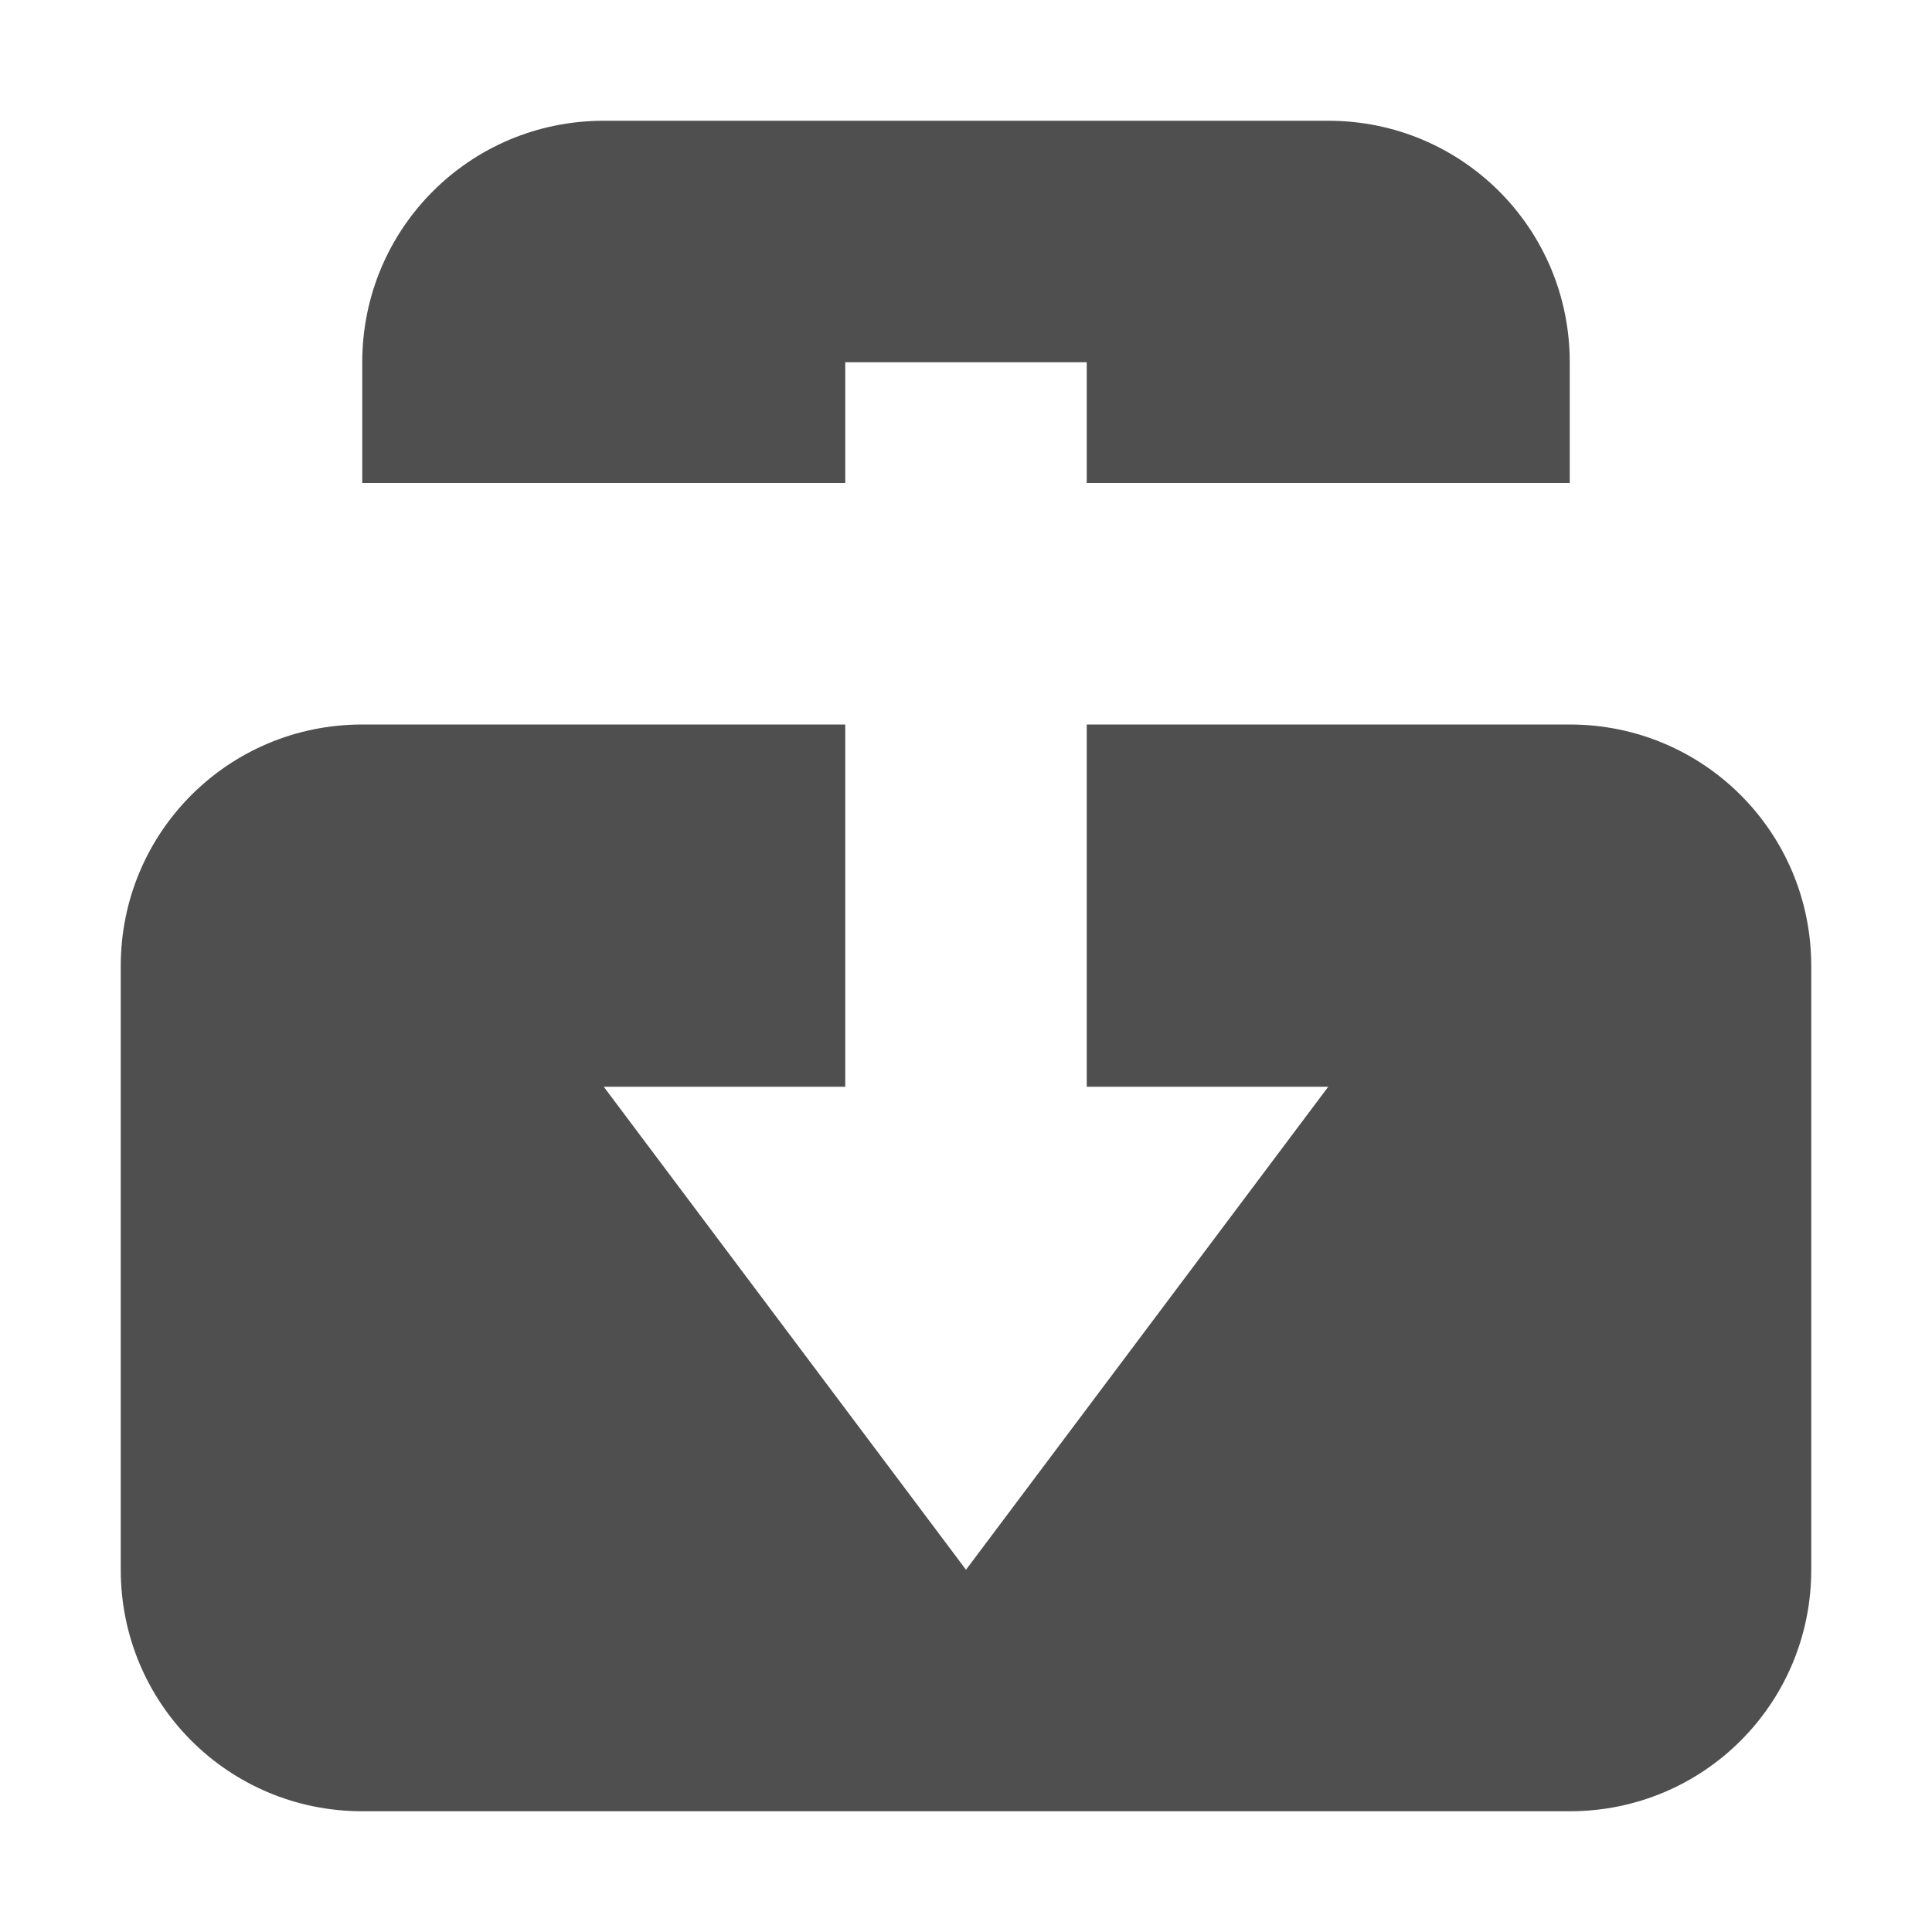 <svg width="16" height="16" version="1.1" viewBox="0 0 16 16" xmlns="http://www.w3.org/2000/svg">
<g transform="translate(0 -1036.4)">
<path transform="translate(0 1036.4)" d="m5 1c-1.108 0-2 0.892-2 2v1h4v-1h2v1h4v-1c0-1.108-0.892-2-2-2h-6z" fill="#4f4f4f"/>
<path transform="translate(0 1036.4)" d="m3 6c-1.108 0-2 0.892-2 2v5c0 1.108 0.892 2 2 2h10c1.108 0 2-0.892 2-2v-5c0-1.108-0.892-2-2-2h-4v3h2l-3 4-3-4h2v-3h-4z" fill="#4f4f4f"/>
</g>
</svg>
